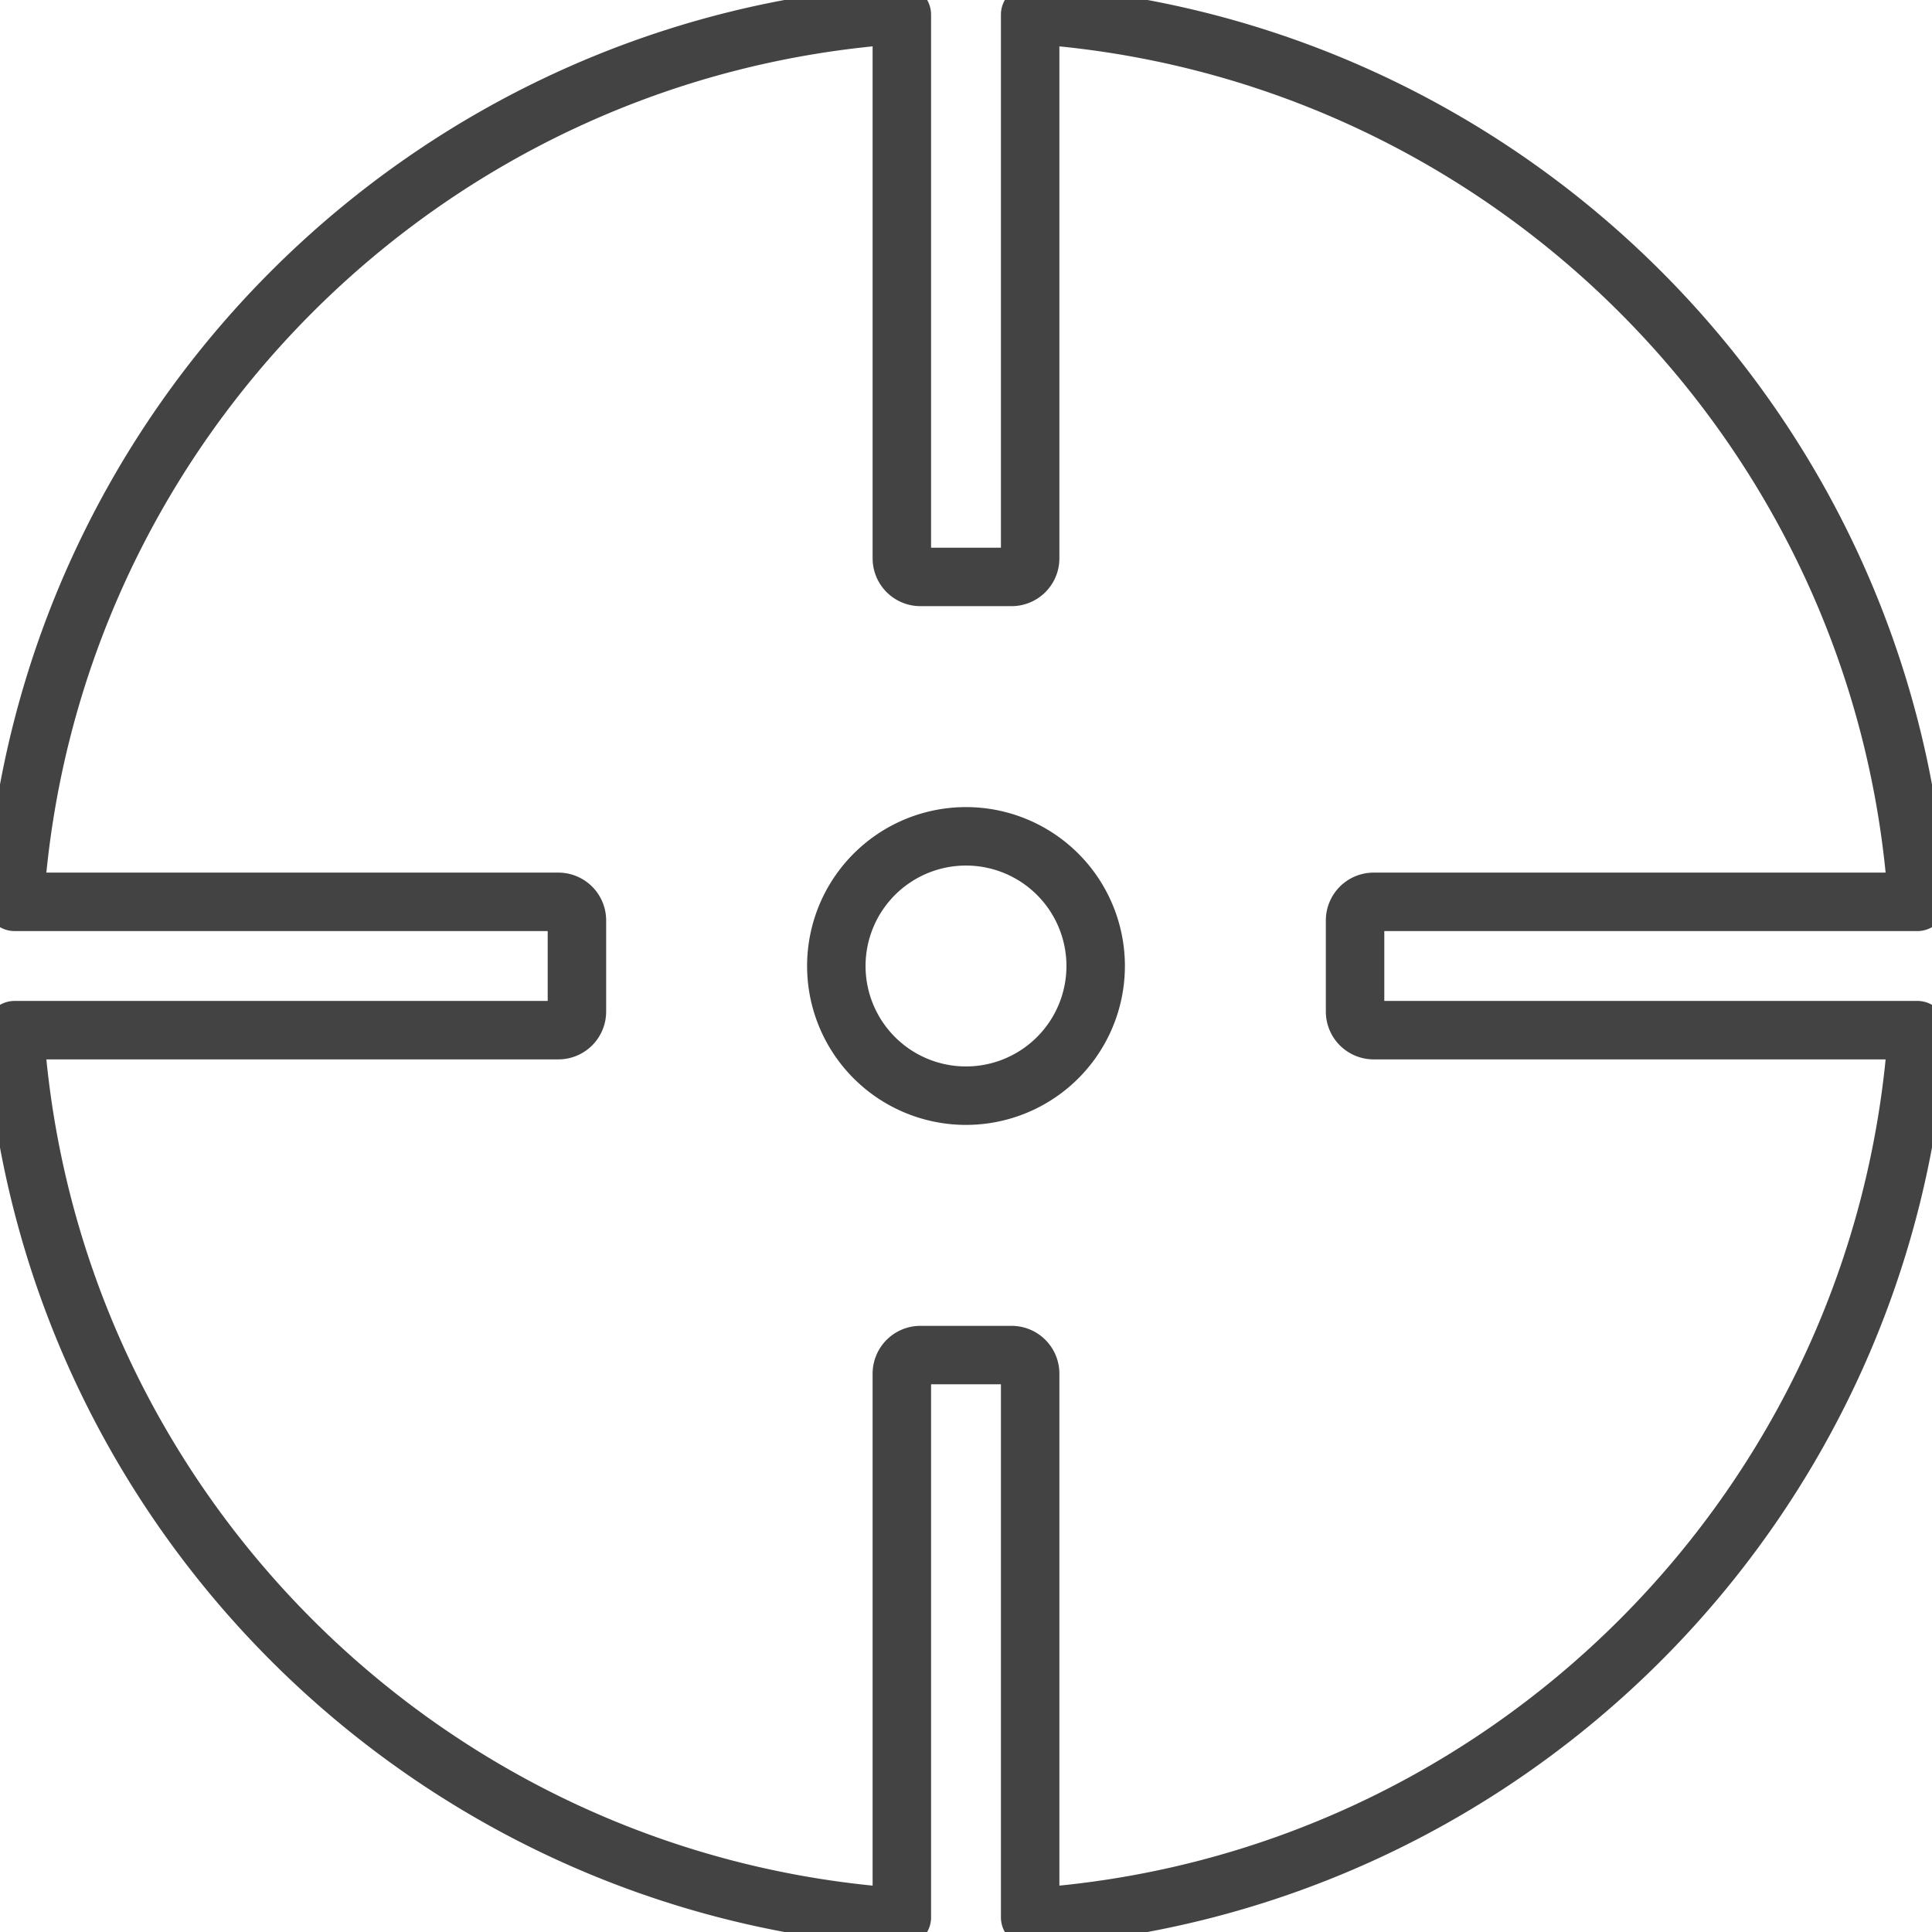 <svg id="Layer_1" data-name="Layer 1" xmlns="http://www.w3.org/2000/svg" viewBox="0 0 1322 1322"><defs><style>.cls-1{fill:none;stroke:#434343;stroke-linecap:round;stroke-linejoin:round;stroke-width:40px;}</style></defs><path class="cls-1" d="M1016.23,781.21V718.79a12.71,12.71,0,0,1,12.67-12.69H1401C1379.39,380.74,1119.26,120.61,793.9,99V471.1a12.71,12.71,0,0,1-12.69,12.67H718.79A12.71,12.71,0,0,1,706.1,471.1V99C380.74,120.61,120.61,380.74,99,706.1H471.1a12.71,12.71,0,0,1,12.67,12.69v62.42A12.71,12.71,0,0,1,471.1,793.9H99c21.61,325.36,281.74,585.49,607.1,607.1V1028.9a12.71,12.71,0,0,1,12.69-12.67h62.42a12.71,12.71,0,0,1,12.69,12.67V1401c325.36-21.61,585.49-281.74,607.1-607.1H1028.9A12.71,12.71,0,0,1,1016.23,781.21ZM750,838.73A88.73,88.73,0,1,1,838.73,750,88.74,88.74,0,0,1,750,838.73Z" transform="translate(-89 -89)"/></svg>